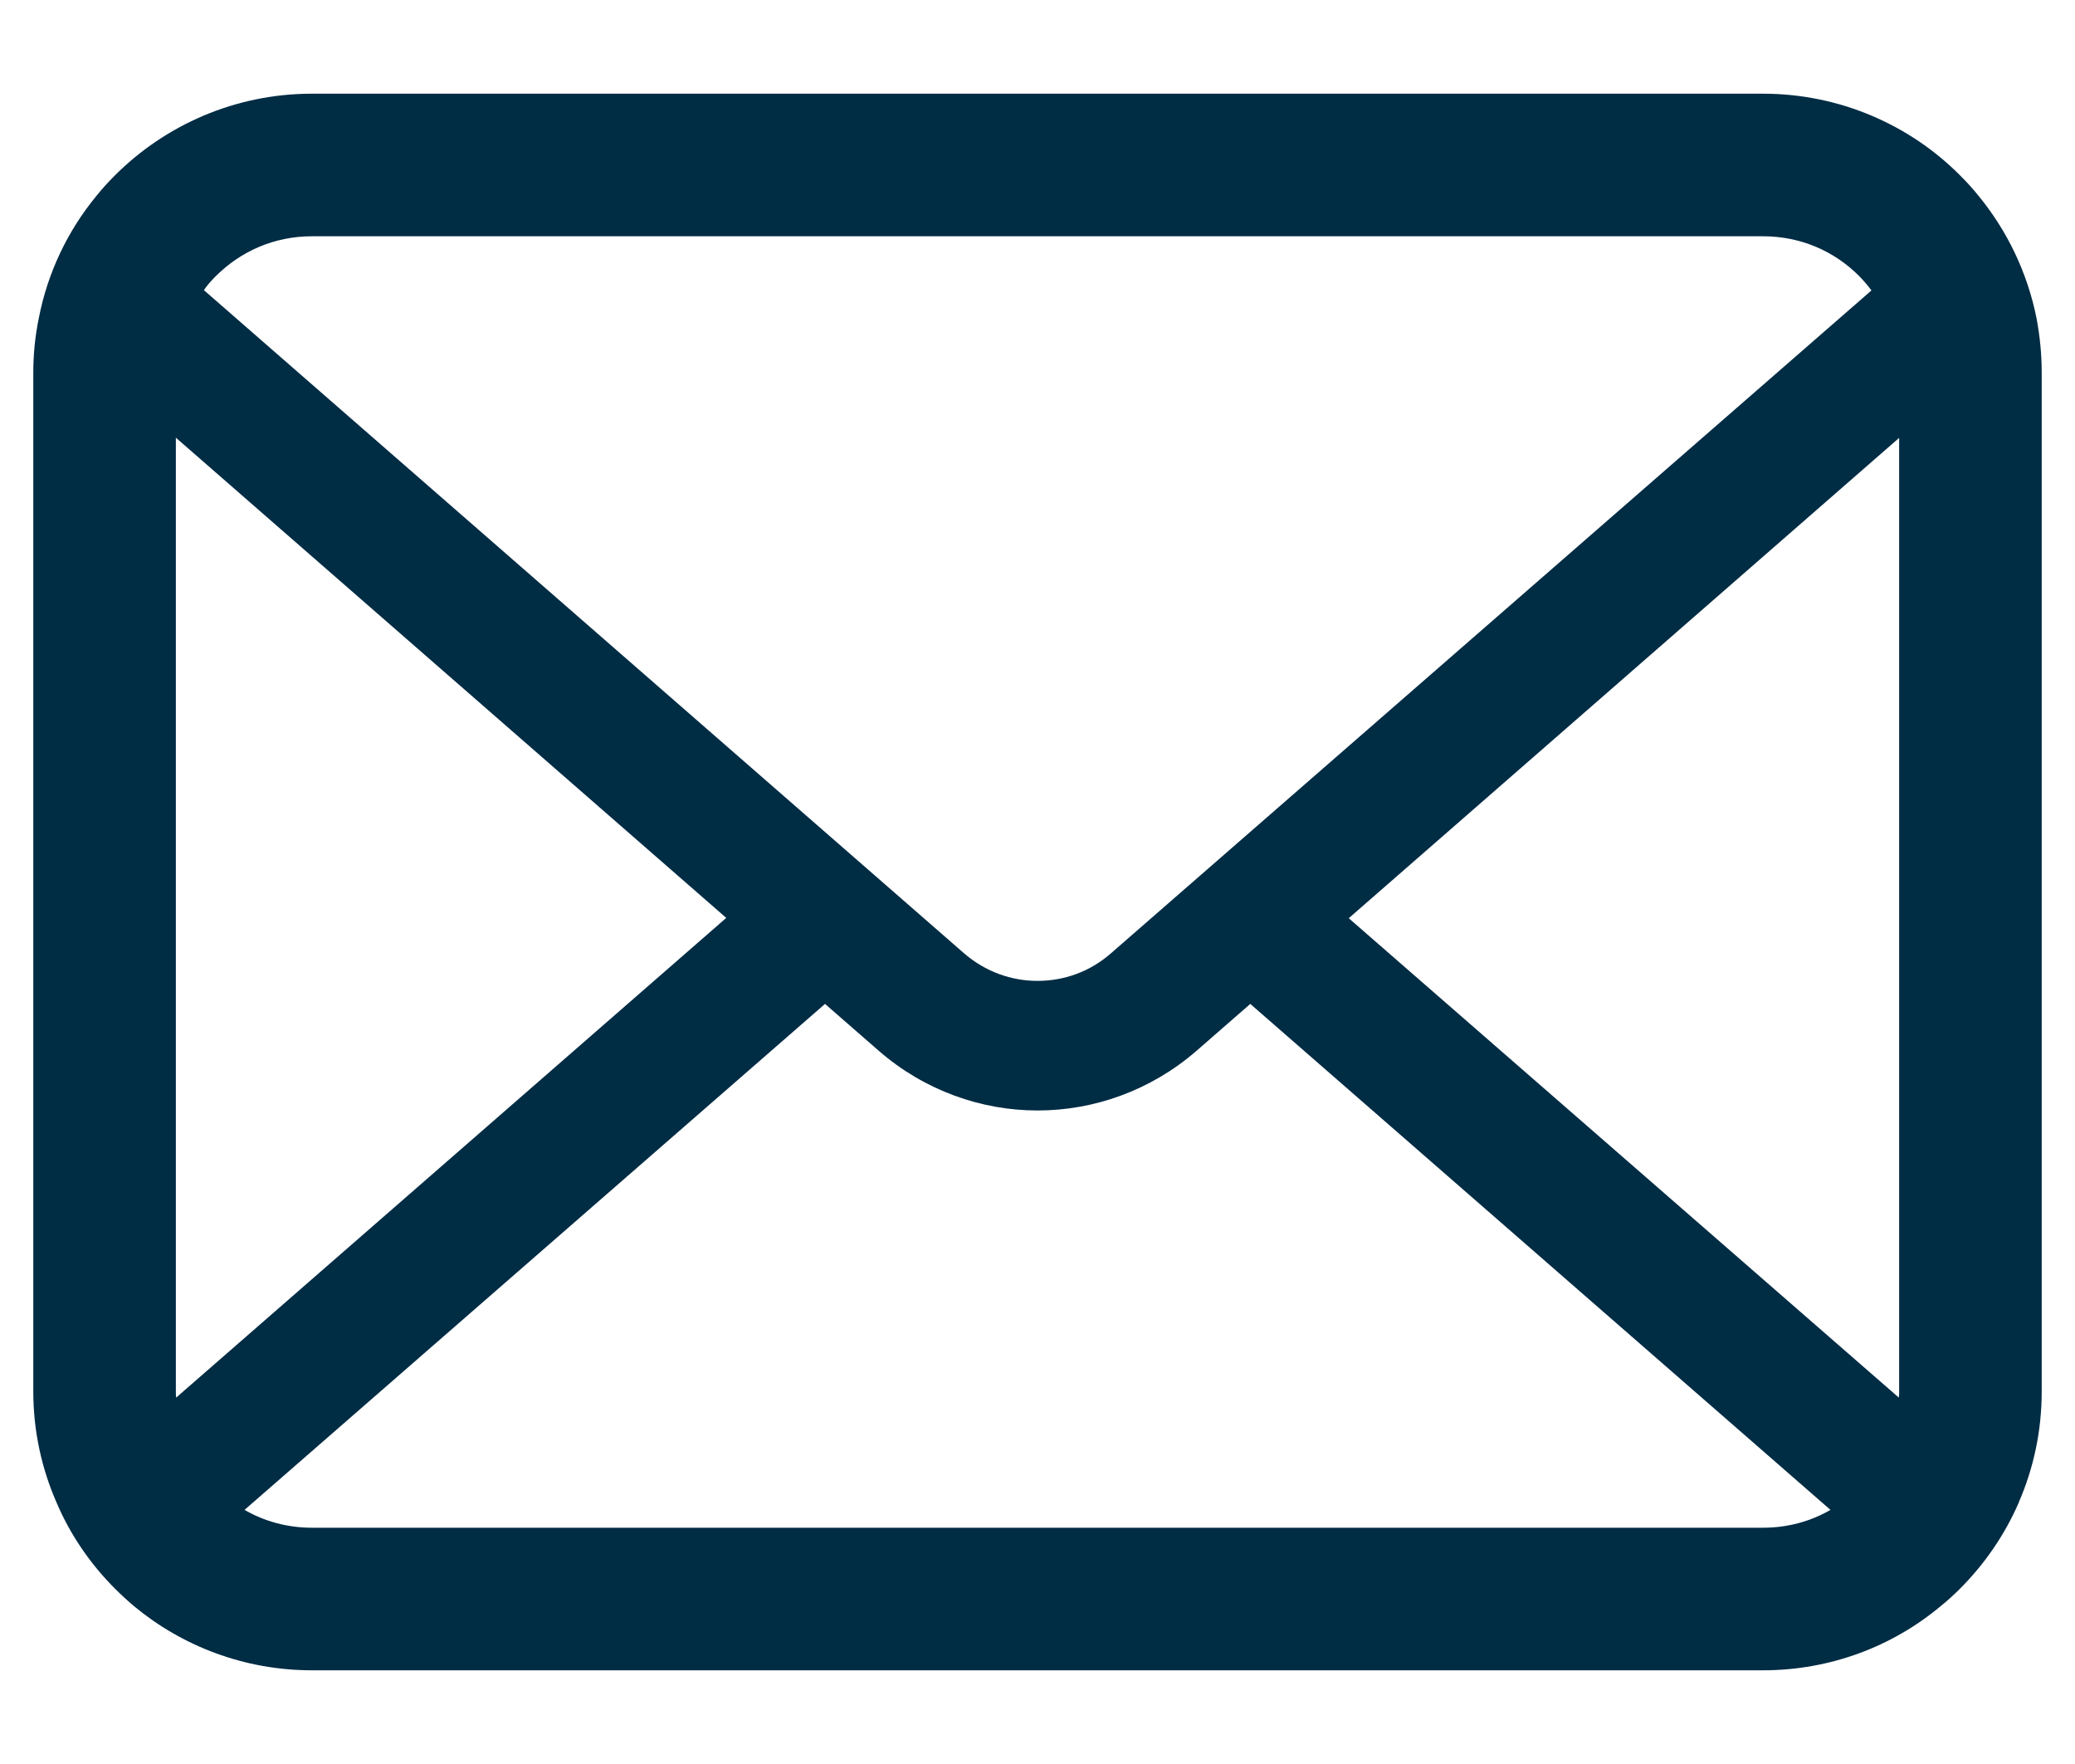 <svg width="20" height="17" viewBox="0 0 20 17" fill="none" xmlns="http://www.w3.org/2000/svg">
<path d="M19.629 3.066C19.541 2.627 19.346 2.224 19.074 1.892C19.017 1.82 18.957 1.755 18.892 1.69C18.41 1.205 17.733 0.903 16.994 0.903H3.006C2.267 0.903 1.593 1.205 1.108 1.69C1.043 1.755 0.983 1.82 0.926 1.892C0.653 2.224 0.459 2.627 0.374 3.066C0.339 3.236 0.321 3.411 0.321 3.588V13.412C0.321 13.789 0.401 14.151 0.544 14.478C0.676 14.79 0.871 15.073 1.108 15.31C1.168 15.37 1.228 15.425 1.293 15.48C1.758 15.865 2.357 16.097 3.006 16.097H16.994C17.643 16.097 18.245 15.865 18.707 15.477C18.772 15.425 18.832 15.37 18.892 15.31C19.129 15.073 19.324 14.79 19.459 14.478V14.476C19.601 14.149 19.679 13.789 19.679 13.412V3.588C19.679 3.411 19.661 3.236 19.629 3.066ZM2.08 2.661C2.32 2.422 2.642 2.277 3.006 2.277H16.994C17.358 2.277 17.683 2.422 17.92 2.661C17.963 2.704 18.003 2.752 18.038 2.799L10.707 9.188C10.505 9.365 10.255 9.453 10 9.453C9.748 9.453 9.498 9.365 9.293 9.188L1.965 2.796C1.997 2.749 2.037 2.704 2.08 2.661ZM1.695 13.412V4.218L7 8.846L1.698 13.469C1.695 13.452 1.695 13.432 1.695 13.412ZM16.994 14.723H3.006C2.769 14.723 2.547 14.661 2.357 14.551L7.952 9.675L8.474 10.13C8.911 10.509 9.458 10.702 10 10.702C10.545 10.702 11.091 10.509 11.529 10.13L12.051 9.675L17.643 14.551C17.453 14.661 17.231 14.723 16.994 14.723ZM18.305 13.412C18.305 13.432 18.305 13.452 18.302 13.469L13 8.849L18.305 4.22V13.412Z" fill="#002C44"/>
</svg>
